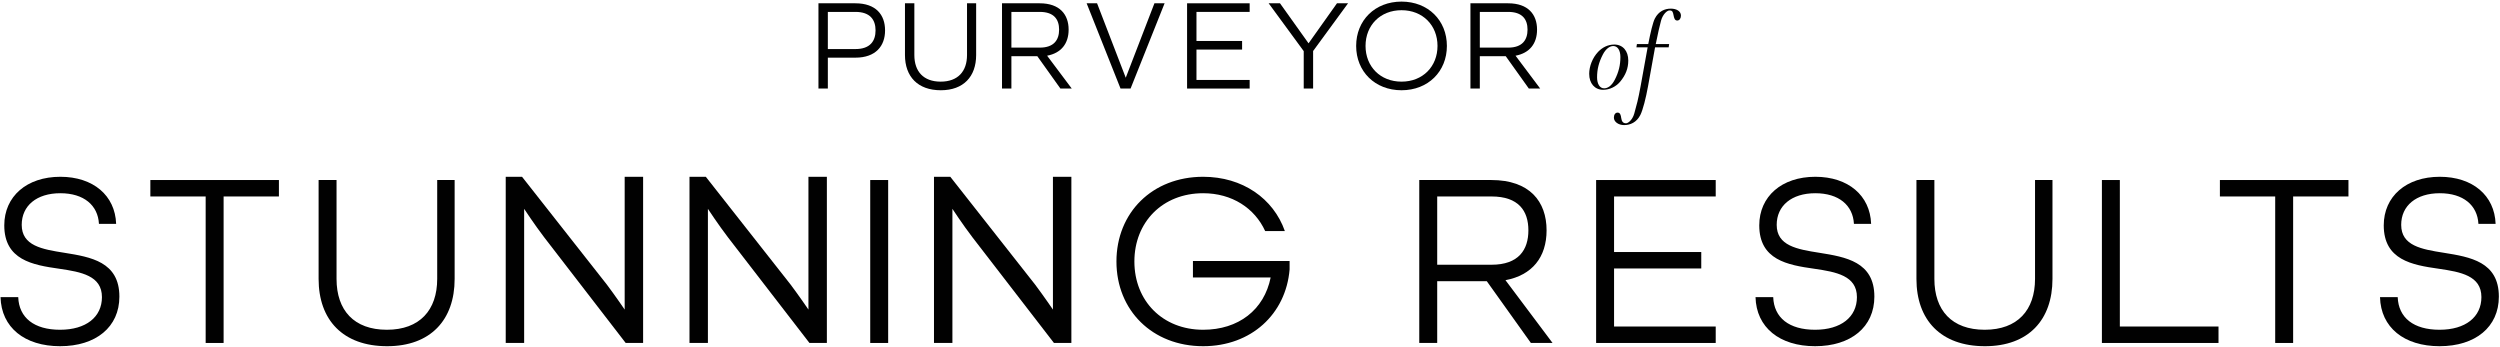 <?xml version="1.0" encoding="utf-8"?>
<svg xmlns="http://www.w3.org/2000/svg" width="1132" height="157" viewBox="0 0 1132 157" fill="none">
<path d="M665.812 40.098V1.493H682.872C691.962 1.493 695.976 6.57 695.976 13.417C695.976 19.792 692.552 24.042 686.236 25.223L697.393 40.098H692.257L681.809 25.459H670.063V40.098H665.812ZM670.063 21.563H682.931C689.365 21.563 691.667 18.021 691.667 13.417C691.667 8.813 689.365 5.389 682.931 5.389H670.063V21.563Z" fill="#010101"/>
<path d="M634.61 40.865C622.568 40.865 614.068 32.365 614.068 20.795C614.068 9.226 622.568 0.726 634.61 0.726C646.652 0.726 655.152 9.226 655.152 20.795C655.152 32.365 646.652 40.865 634.61 40.865ZM634.61 36.969C644.232 36.969 650.902 30.122 650.902 20.795C650.902 11.469 644.232 4.621 634.61 4.621C624.989 4.621 618.318 11.469 618.318 20.795C618.318 30.122 624.989 36.969 634.61 36.969Z" fill="#010101"/>
<path d="M590.327 40.098V23.157L574.448 1.493H579.584L592.511 19.615L605.379 1.493H610.397L594.577 23.098V40.098H590.327Z" fill="#010101"/>
<path d="M537.511 40.098V1.493H565.844V5.389H541.761V18.552H562.421V22.448H541.761V36.202H565.844V40.098H537.511Z" fill="#010101"/>
<path d="M507.379 40.098L492.031 1.493H496.754L509.74 35.199L522.726 1.493H527.33L511.924 40.098H507.379Z" fill="#010101"/>
<path d="M453.709 40.098V1.493H470.768C479.859 1.493 483.873 6.57 483.873 13.417C483.873 19.792 480.449 24.042 474.133 25.223L485.289 40.098H480.154L469.706 25.459H457.959V40.098H453.709ZM457.959 21.563H470.827C477.261 21.563 479.563 18.021 479.563 13.417C479.563 8.813 477.261 5.389 470.827 5.389H457.959V21.563Z" fill="#010101"/>
<path d="M426.001 40.865C415.553 40.865 409.769 34.667 409.769 24.927V1.493H414.019V24.927C414.019 32.365 418.151 36.969 425.942 36.969C433.734 36.969 437.866 32.306 437.866 24.927V1.493H441.998V24.927C441.998 34.667 436.272 40.865 426.001 40.865Z" fill="#010101"/>
<path d="M370.595 40.098V1.493H387.3C396.626 1.493 400.758 6.688 400.758 13.771C400.758 20.796 396.567 26.108 387.3 26.108H374.845V40.098H370.595ZM374.845 22.212H387.359C394.029 22.212 396.449 18.552 396.449 13.771C396.449 8.99 394.029 5.389 387.359 5.389H374.845V22.212Z" fill="#010101"/>
<path d="M761.131 7.064C761.131 8.26 760.512 9.293 759.452 9.293C758.303 9.293 758.038 8.206 757.772 6.847C757.463 5.324 757.286 4.727 755.916 4.727C754.9 4.727 752.956 6.357 752.116 9.347C751.586 11.25 750.613 15.49 749.73 19.947H755.791L755.57 21.446H749.41L746.238 39.028C745.266 44.41 743.896 49.791 742.747 52.074C741.024 55.445 738.151 56.641 735.412 56.641C732.76 56.641 730.771 55.119 730.771 53.27C730.771 51.966 731.39 50.987 732.451 50.987C733.6 50.987 733.909 52.074 734.086 53.433C734.307 54.956 734.881 55.825 736.251 55.825C737.268 55.825 739.212 54.249 740.007 51.368C741.112 47.399 741.731 45.225 742.88 38.974L746.051 21.446H740.973L741.194 19.947H746.327C747.343 14.783 748.404 10.163 749.332 8.369C751.011 5.107 753.795 3.911 756.535 3.911C759.187 3.911 761.131 5.107 761.131 7.064Z" fill="#010101"/>
<path d="M737.286 27.416C737.286 30.928 736.081 34.039 733.621 36.973C731.691 39.284 728.797 40.662 725.903 40.662C722.093 40.662 719.585 37.773 719.585 33.417C719.585 30.128 721.032 26.172 723.685 23.416C725.566 21.504 727.977 20.171 730.968 20.171C734.826 20.171 737.286 23.06 737.286 27.416ZM733.717 25.816C733.717 22.927 732.56 20.838 730.486 20.838C728.99 20.838 727.157 21.993 725.759 24.705C723.926 28.261 723.154 31.417 723.154 35.017C723.154 37.906 724.312 39.995 726.338 39.995C728.026 39.995 729.762 38.84 731.161 36.128C732.945 32.706 733.717 29.461 733.717 25.816Z" fill="#010101"/>
<path d="M228.993 155.294V80.047H236.38L274.84 128.934C278.672 134.043 282.853 140.179 282.853 140.179V80.047H291.2V155.294H283.315L246.498 107.568C241.969 101.645 237.333 94.562 237.333 94.562V155.294H228.993Z" fill="#010101"/>
<path d="M312.2 155.294V80.047H319.587L358.047 128.934C361.879 134.043 366.06 140.179 366.06 140.179V80.047H374.407V155.294H366.522L329.705 107.568C325.176 101.645 320.54 94.562 320.54 94.562V155.294H312.2Z" fill="#010101"/>
<path d="M422.909 155.294V80.047H430.296L468.756 128.934C472.588 134.043 476.769 140.179 476.769 140.179V80.047H485.116V155.294H477.231L440.414 107.568C435.885 101.645 431.249 94.562 431.249 94.562V155.294H422.909Z" fill="#010101"/>
<path d="M1104.63 156.759C1088.61 156.759 1078.01 148.298 1077.67 134.535H1085.68C1086.02 143.899 1092.9 149.314 1104.63 149.314C1116.36 149.314 1123.58 143.56 1123.58 134.535C1123.58 124.833 1114.22 123.141 1104.18 121.675C1092.22 119.982 1079.36 117.726 1079.36 102.045C1079.36 88.959 1089.51 80.047 1104.74 80.047C1119.63 80.047 1129.56 88.508 1130.01 101.368H1122.23C1121.78 92.907 1115.35 87.493 1104.74 87.493C1094.03 87.493 1087.26 93.133 1087.26 101.82C1087.26 111.296 1096.51 112.875 1106.55 114.455C1118.51 116.372 1131.48 118.516 1131.48 134.31C1131.48 148.073 1120.88 156.759 1104.63 156.759Z" fill="#010101"/>
<path d="M1030.21 155.294V88.96H1005.17V81.515H1063.38V88.96H1038.33V155.294H1030.21Z" fill="#010101"/>
<path d="M951.741 155.294V81.515H959.864V147.848H1004.54V155.294H951.741Z" fill="#010101"/>
<path d="M898.787 156.761C878.819 156.761 867.764 144.915 867.764 126.301V81.515H875.886V126.301C875.886 140.516 883.783 149.315 898.674 149.315C913.566 149.315 921.462 140.403 921.462 126.301V81.515H929.359V126.301C929.359 144.915 918.416 156.761 898.787 156.761Z" fill="#010101"/>
<path d="M821.864 156.759C805.844 156.759 795.24 148.298 794.901 134.535H802.911C803.249 143.899 810.131 149.314 821.864 149.314C833.596 149.314 840.816 143.56 840.816 134.535C840.816 124.833 831.453 123.141 821.412 121.675C809.454 119.982 796.594 117.726 796.594 102.045C796.594 88.959 806.747 80.047 821.976 80.047C836.868 80.047 846.795 88.508 847.246 101.368H839.462C839.011 92.907 832.581 87.493 821.976 87.493C811.259 87.493 804.49 93.133 804.49 101.82C804.49 111.296 813.741 112.875 823.781 114.455C835.74 116.372 848.713 118.516 848.713 134.31C848.713 148.073 838.109 156.759 821.864 156.759Z" fill="#010101"/>
<path d="M722.726 155.294V81.515H776.876V88.96H730.848V114.117H770.332V121.563H730.848V147.848H776.876V155.294H722.726Z" fill="#010101"/>
<path d="M642.643 155.294V81.515H675.245C692.619 81.515 700.29 91.216 700.29 104.303C700.29 116.487 693.747 124.609 681.676 126.865L702.997 155.294H693.183L673.215 127.317H650.765V155.294H642.643ZM650.765 119.871H675.358C687.655 119.871 692.054 113.102 692.054 104.303C692.054 95.503 687.655 88.96 675.358 88.96H650.765V119.871Z" fill="#010101"/>
<path d="M544.785 156.759C521.771 156.759 505.526 140.514 505.526 118.403C505.526 96.292 521.771 80.047 544.785 80.047C562.609 80.047 576.598 89.862 581.788 104.64H572.875C568.137 94.261 557.871 87.493 544.785 87.493C526.397 87.493 513.649 100.579 513.649 118.403C513.649 136.227 526.397 149.314 544.785 149.314C560.804 149.314 572.424 140.289 575.357 125.623H540.16V118.177H583.931V122.013C582.239 142.207 566.558 156.759 544.785 156.759Z" fill="#010101"/>
<path d="M394.038 155.294V81.515H402.161V155.294H394.038Z" fill="#010101"/>
<path d="M175.288 156.761C155.32 156.761 144.265 144.915 144.265 126.301V81.515H152.387V126.301C152.387 140.516 160.284 149.315 175.175 149.315C190.067 149.315 197.963 140.403 197.963 126.301V81.515H205.86V126.301C205.86 144.915 194.917 156.761 175.288 156.761Z" fill="#010101"/>
<path d="M93.125 155.294V88.96H68.081V81.515H126.292V88.96H101.248V155.294H93.125Z" fill="#010101"/>
<path d="M27.206 156.759C11.187 156.759 0.583 148.298 0.244 134.535H8.254C8.592 143.899 15.474 149.314 27.206 149.314C38.939 149.314 46.159 143.56 46.159 134.535C46.159 124.833 36.795 123.141 26.755 121.675C14.797 119.982 1.936 117.726 1.936 102.045C1.936 88.959 12.089 80.047 27.319 80.047C42.21 80.047 52.138 88.508 52.589 101.368H44.805C44.354 92.907 37.923 87.493 27.319 87.493C16.602 87.493 9.833 93.133 9.833 101.82C9.833 111.296 19.084 112.875 29.124 114.455C41.082 116.372 54.056 118.516 54.056 134.31C54.056 148.073 43.451 156.759 27.206 156.759Z" fill="#010101"/>
</svg>